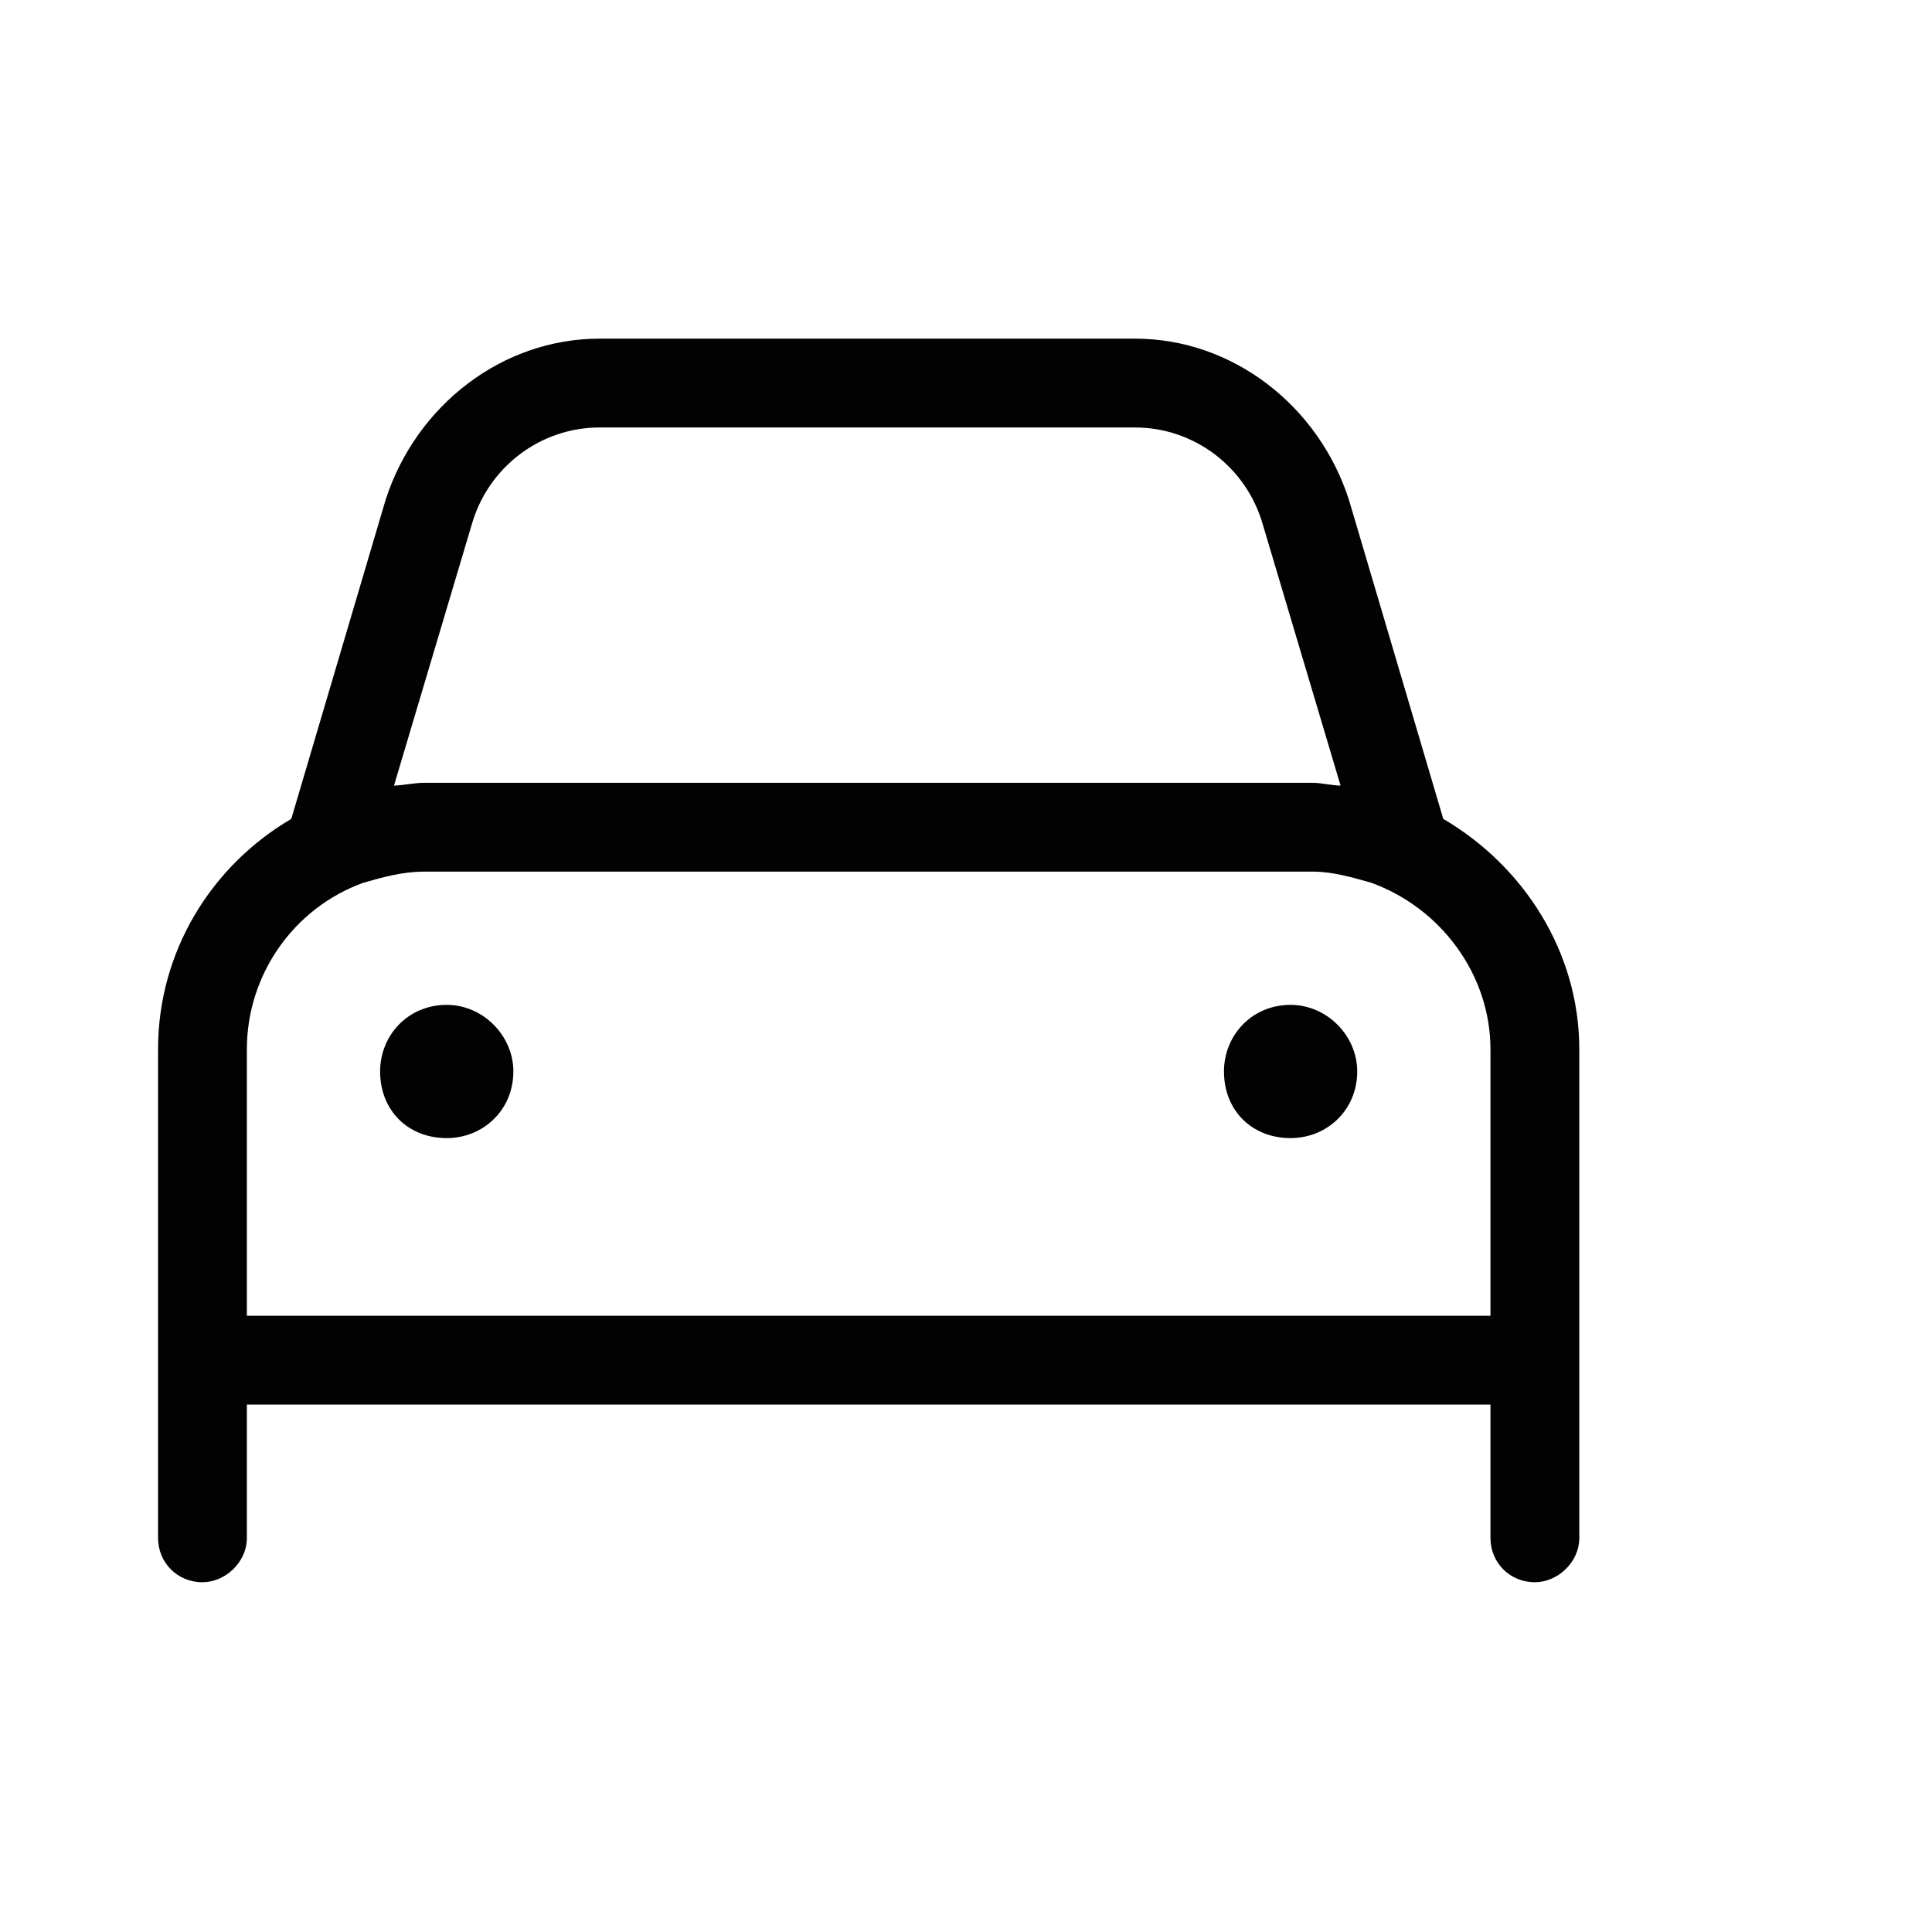 <svg width="87" height="87" viewBox="0 0 87 87" fill="none" xmlns="http://www.w3.org/2000/svg">
<mask id="mask0_2117_728" style="mask-type:alpha" maskUnits="userSpaceOnUse" x="0" y="0" width="87" height="87">
<rect x="0.667" y="0.5" width="86" height="86" fill="#C4C4C4"/>
</mask>
<g mask="url(#mask0_2117_728)">
<path d="M17.117 48.25C17.117 46.625 18.367 45.25 20.117 45.25C21.742 45.25 23.117 46.625 23.117 48.25C23.117 50 21.742 51.25 20.117 51.25C18.367 51.25 17.117 50 17.117 48.25ZM61.117 48.25C61.117 50 59.742 51.25 58.117 51.25C56.367 51.25 55.117 50 55.117 48.25C55.117 46.625 56.367 45.25 58.117 45.25C59.742 45.25 61.117 46.625 61.117 48.25ZM13.117 36.875L17.367 22.5C18.742 18.25 22.617 15.25 26.992 15.25H51.117C55.492 15.25 59.367 18.25 60.742 22.5L64.992 36.875C68.617 39 71.117 42.875 71.117 47.25V69.25C71.117 70.375 70.117 71.25 69.117 71.25C67.992 71.25 67.117 70.375 67.117 69.25V63.25H11.117V69.25C11.117 70.375 10.117 71.25 9.117 71.25C7.992 71.25 7.117 70.375 7.117 69.25V47.25C7.117 42.875 9.492 39 13.117 36.875ZM17.742 35.375C18.117 35.375 18.617 35.25 19.117 35.25H59.117C59.492 35.25 59.992 35.375 60.367 35.375L56.867 23.625C56.117 21 53.742 19.25 51.117 19.25H26.992C24.367 19.25 21.992 21 21.242 23.625L17.742 35.375ZM11.117 47.25V59.25H67.117V47.25C67.117 43.875 64.867 40.875 61.742 39.75C60.867 39.5 59.992 39.25 59.117 39.25H19.117C18.117 39.25 17.242 39.5 16.367 39.75C13.242 40.875 11.117 43.875 11.117 47.25Z" fill="#030202"/>
</g>
</svg>
